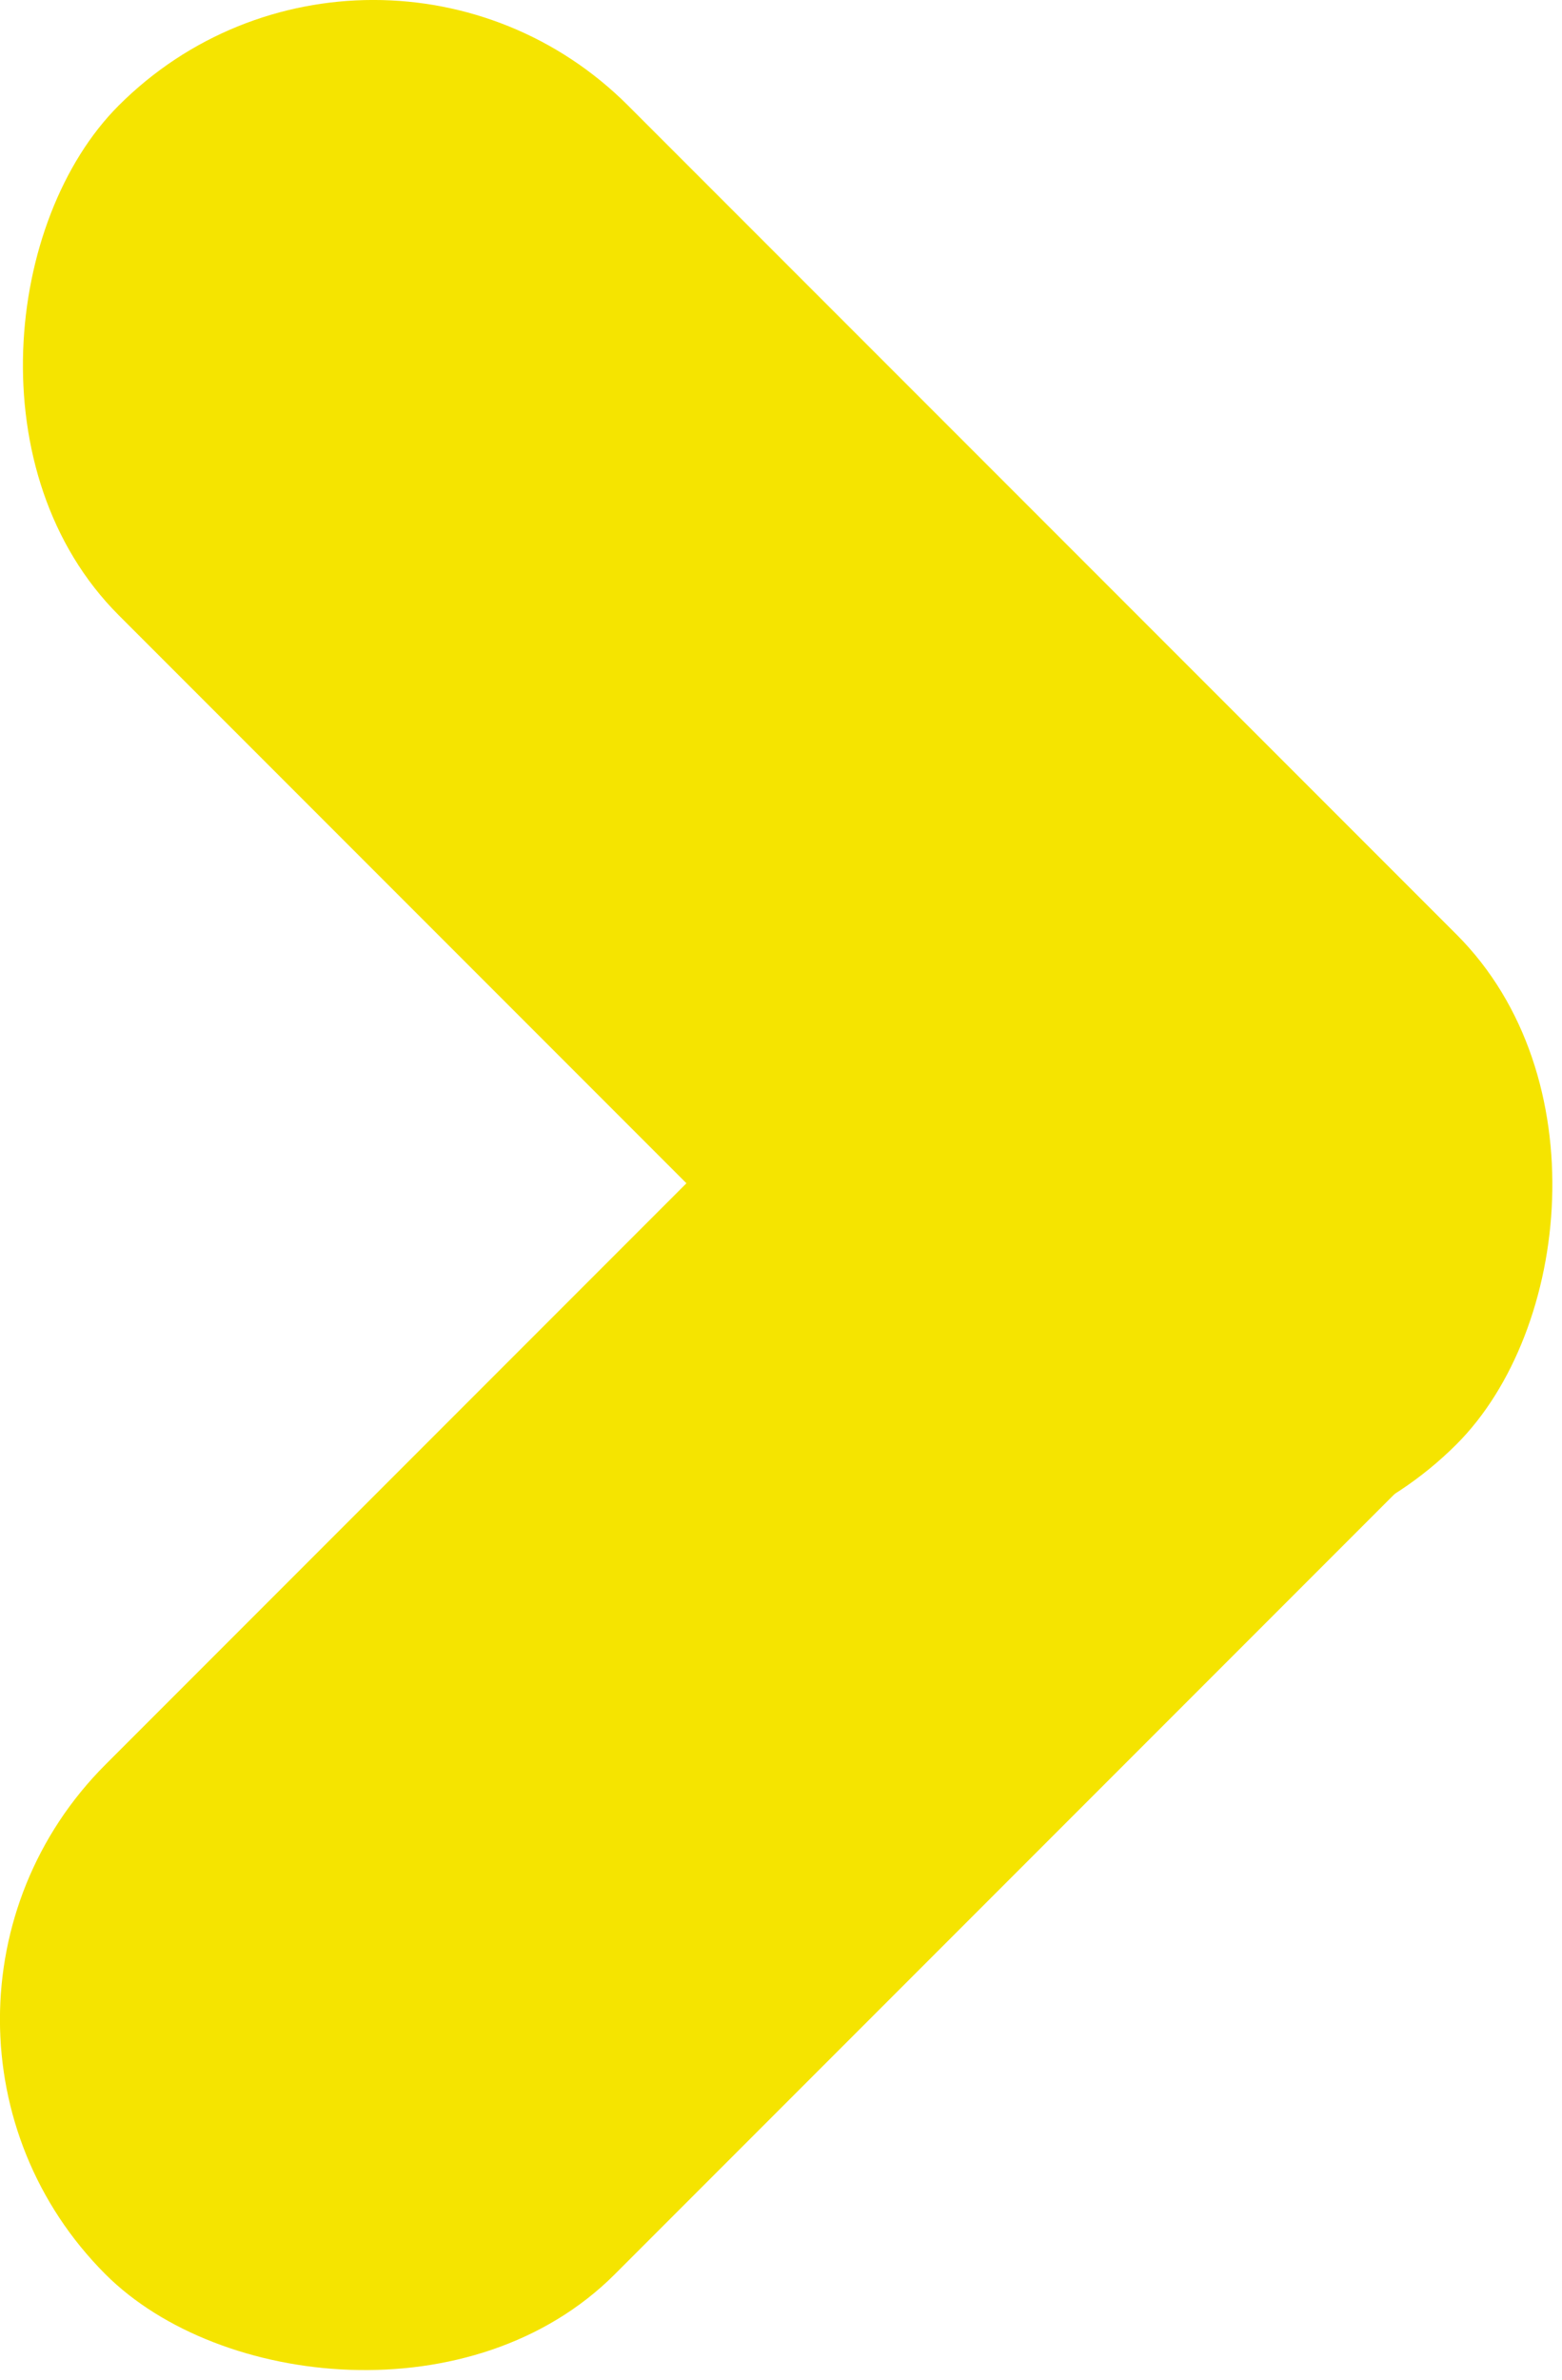 <svg fill="none" xmlns="http://www.w3.org/2000/svg" viewBox="52.03 51.13 535.25 815">
<rect x="179.971" width="648.358" height="246.839" rx="123.419" transform="rotate(45 179.971 0)" fill="#F5E400"/>
<rect x="0.891" y="742.727" width="648.363" height="246.839" rx="123.419" transform="rotate(-45 0.891 742.727)" fill="#F5E400"/>
</svg>